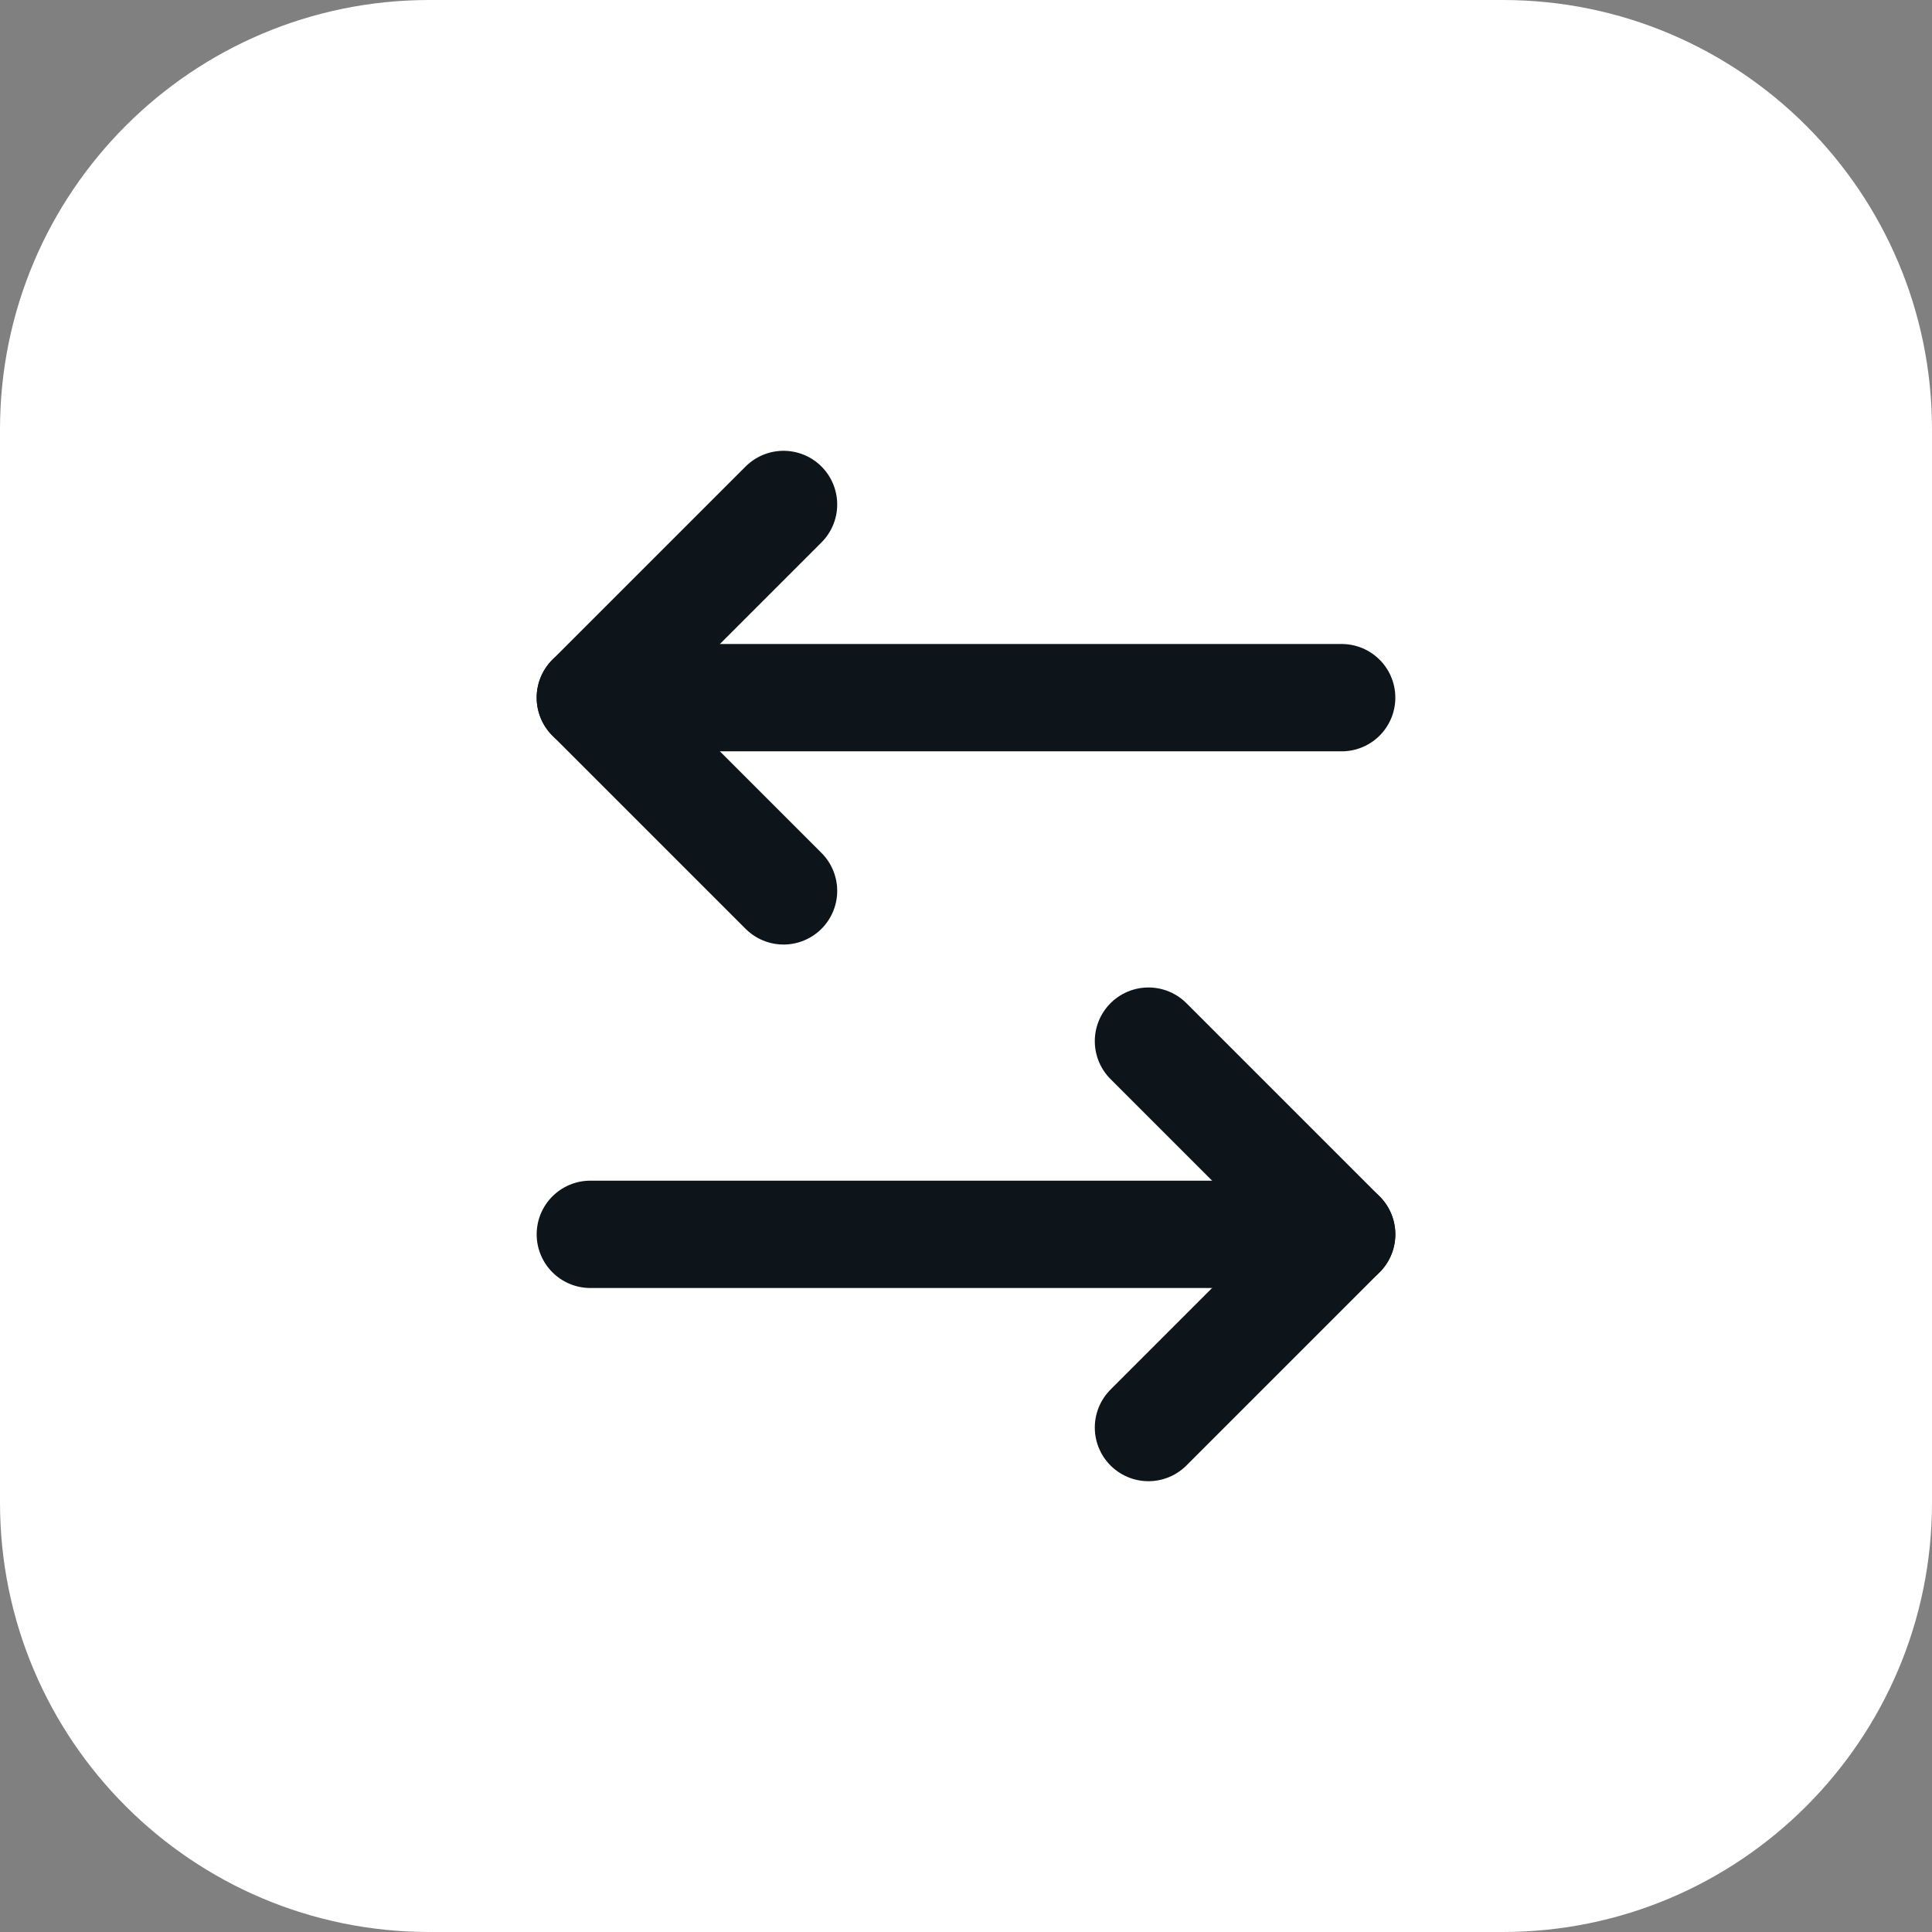 <svg width="54" height="54" viewBox="0 0 54 54" fill="none" xmlns="http://www.w3.org/2000/svg">
<rect x="0" y="0" width="54" height="54" fill="#808080" stroke="none"/>
<path d="M0 12C0 5.373 5.373 0 12 0H42C48.627 0 54 5.373 54 12V42C54 48.627 48.627 54 42 54H12C5.373 54 0 48.627 0 42V12Z" fill="white"/>
<g clip-path="url(#clip0_4496_11011)">
<path d="M21.9 14.1L16.5 19.5L21.9 24.9" stroke="#0D151B" stroke-width="3" stroke-linecap="round" stroke-linejoin="round"/>
<path d="M37.5 19.5H16.5" stroke="#0D151B" stroke-width="3" stroke-linecap="round" stroke-linejoin="round"/>
<path d="M32.1 39.9L37.5 34.5L32.1 29.1" stroke="#0D151B" stroke-width="3" stroke-linecap="round" stroke-linejoin="round"/>
<path d="M16.5 34.5H37.5" stroke="#0D151B" stroke-width="3" stroke-linecap="round" stroke-linejoin="round"/>
</g>
<defs>
<clipPath id="clip0_4496_11011">
<rect width="36" height="36" fill="white" transform="translate(9 9)"/>
</clipPath>
</defs>
</svg>
